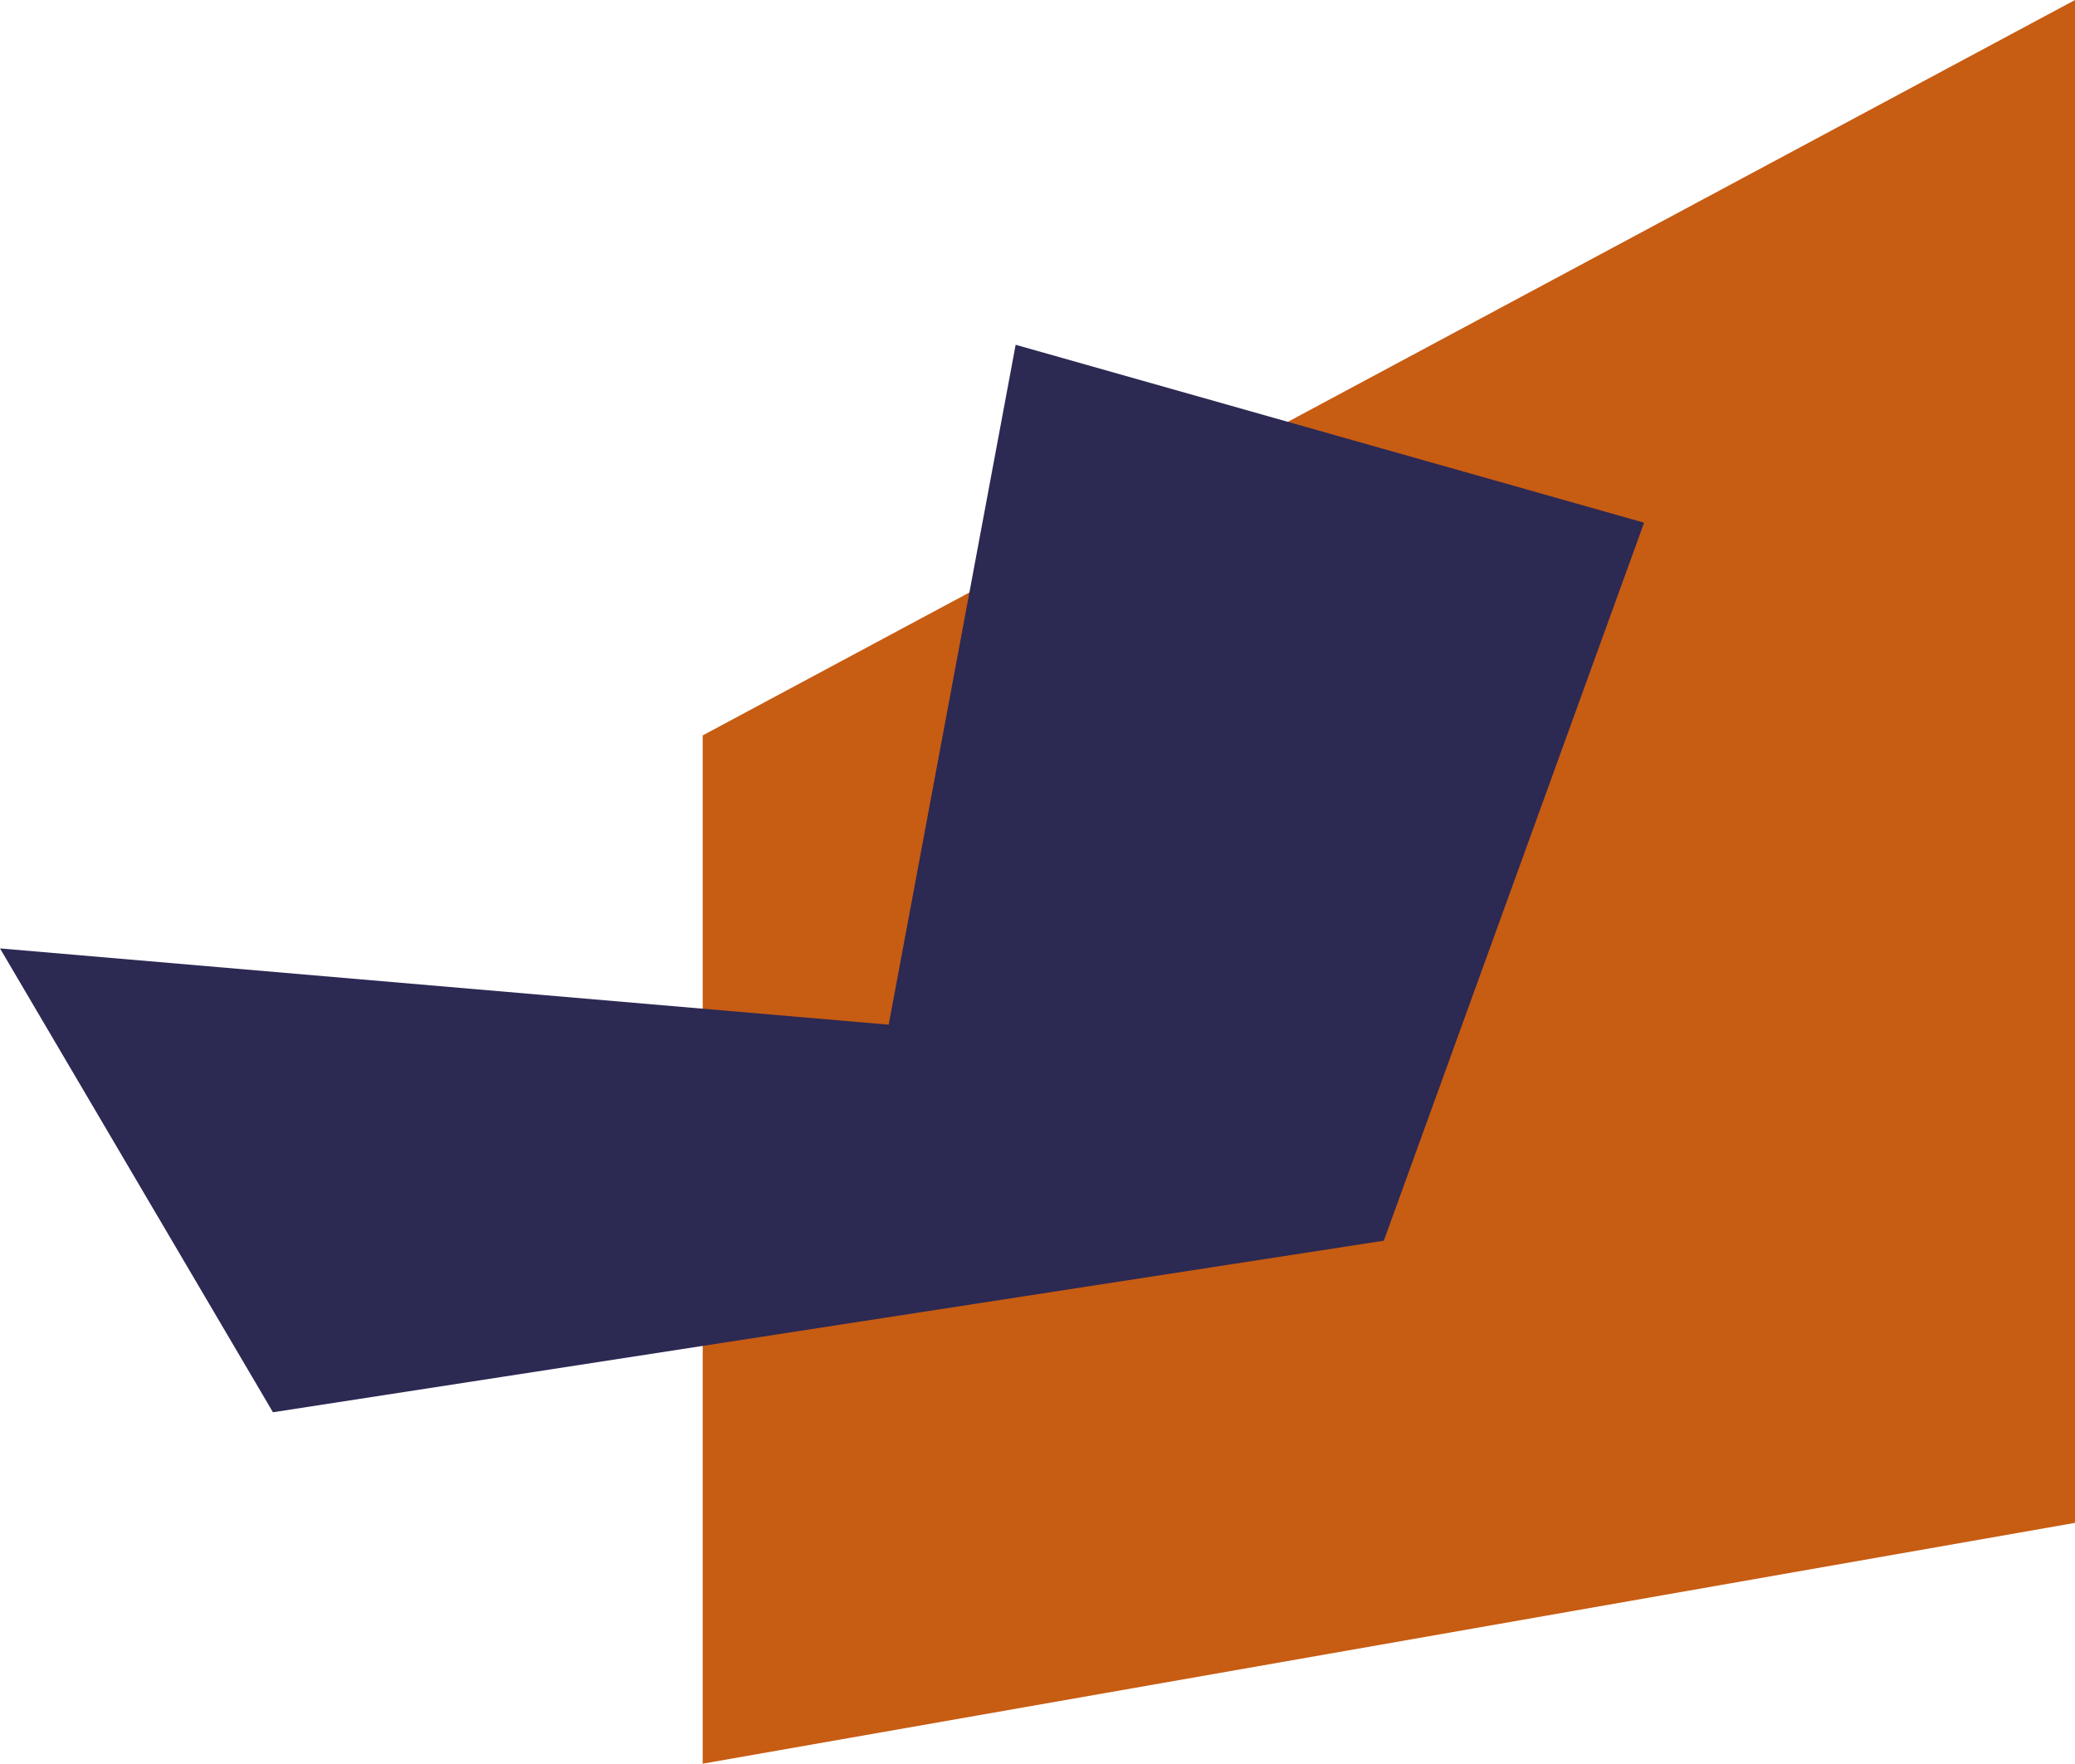 <svg width="313" height="266" viewBox="0 0 313 266" fill="none" xmlns="http://www.w3.org/2000/svg">
<path d="M313 0L106 110.915V266L313 229.683V0Z" fill="#C75C13"/>
<path d="M248 78.833L153.205 52L134.054 154.542L0 143.042L41.174 213L208.741 187.125L248 78.833Z" fill="#2C2953"/>
</svg>
